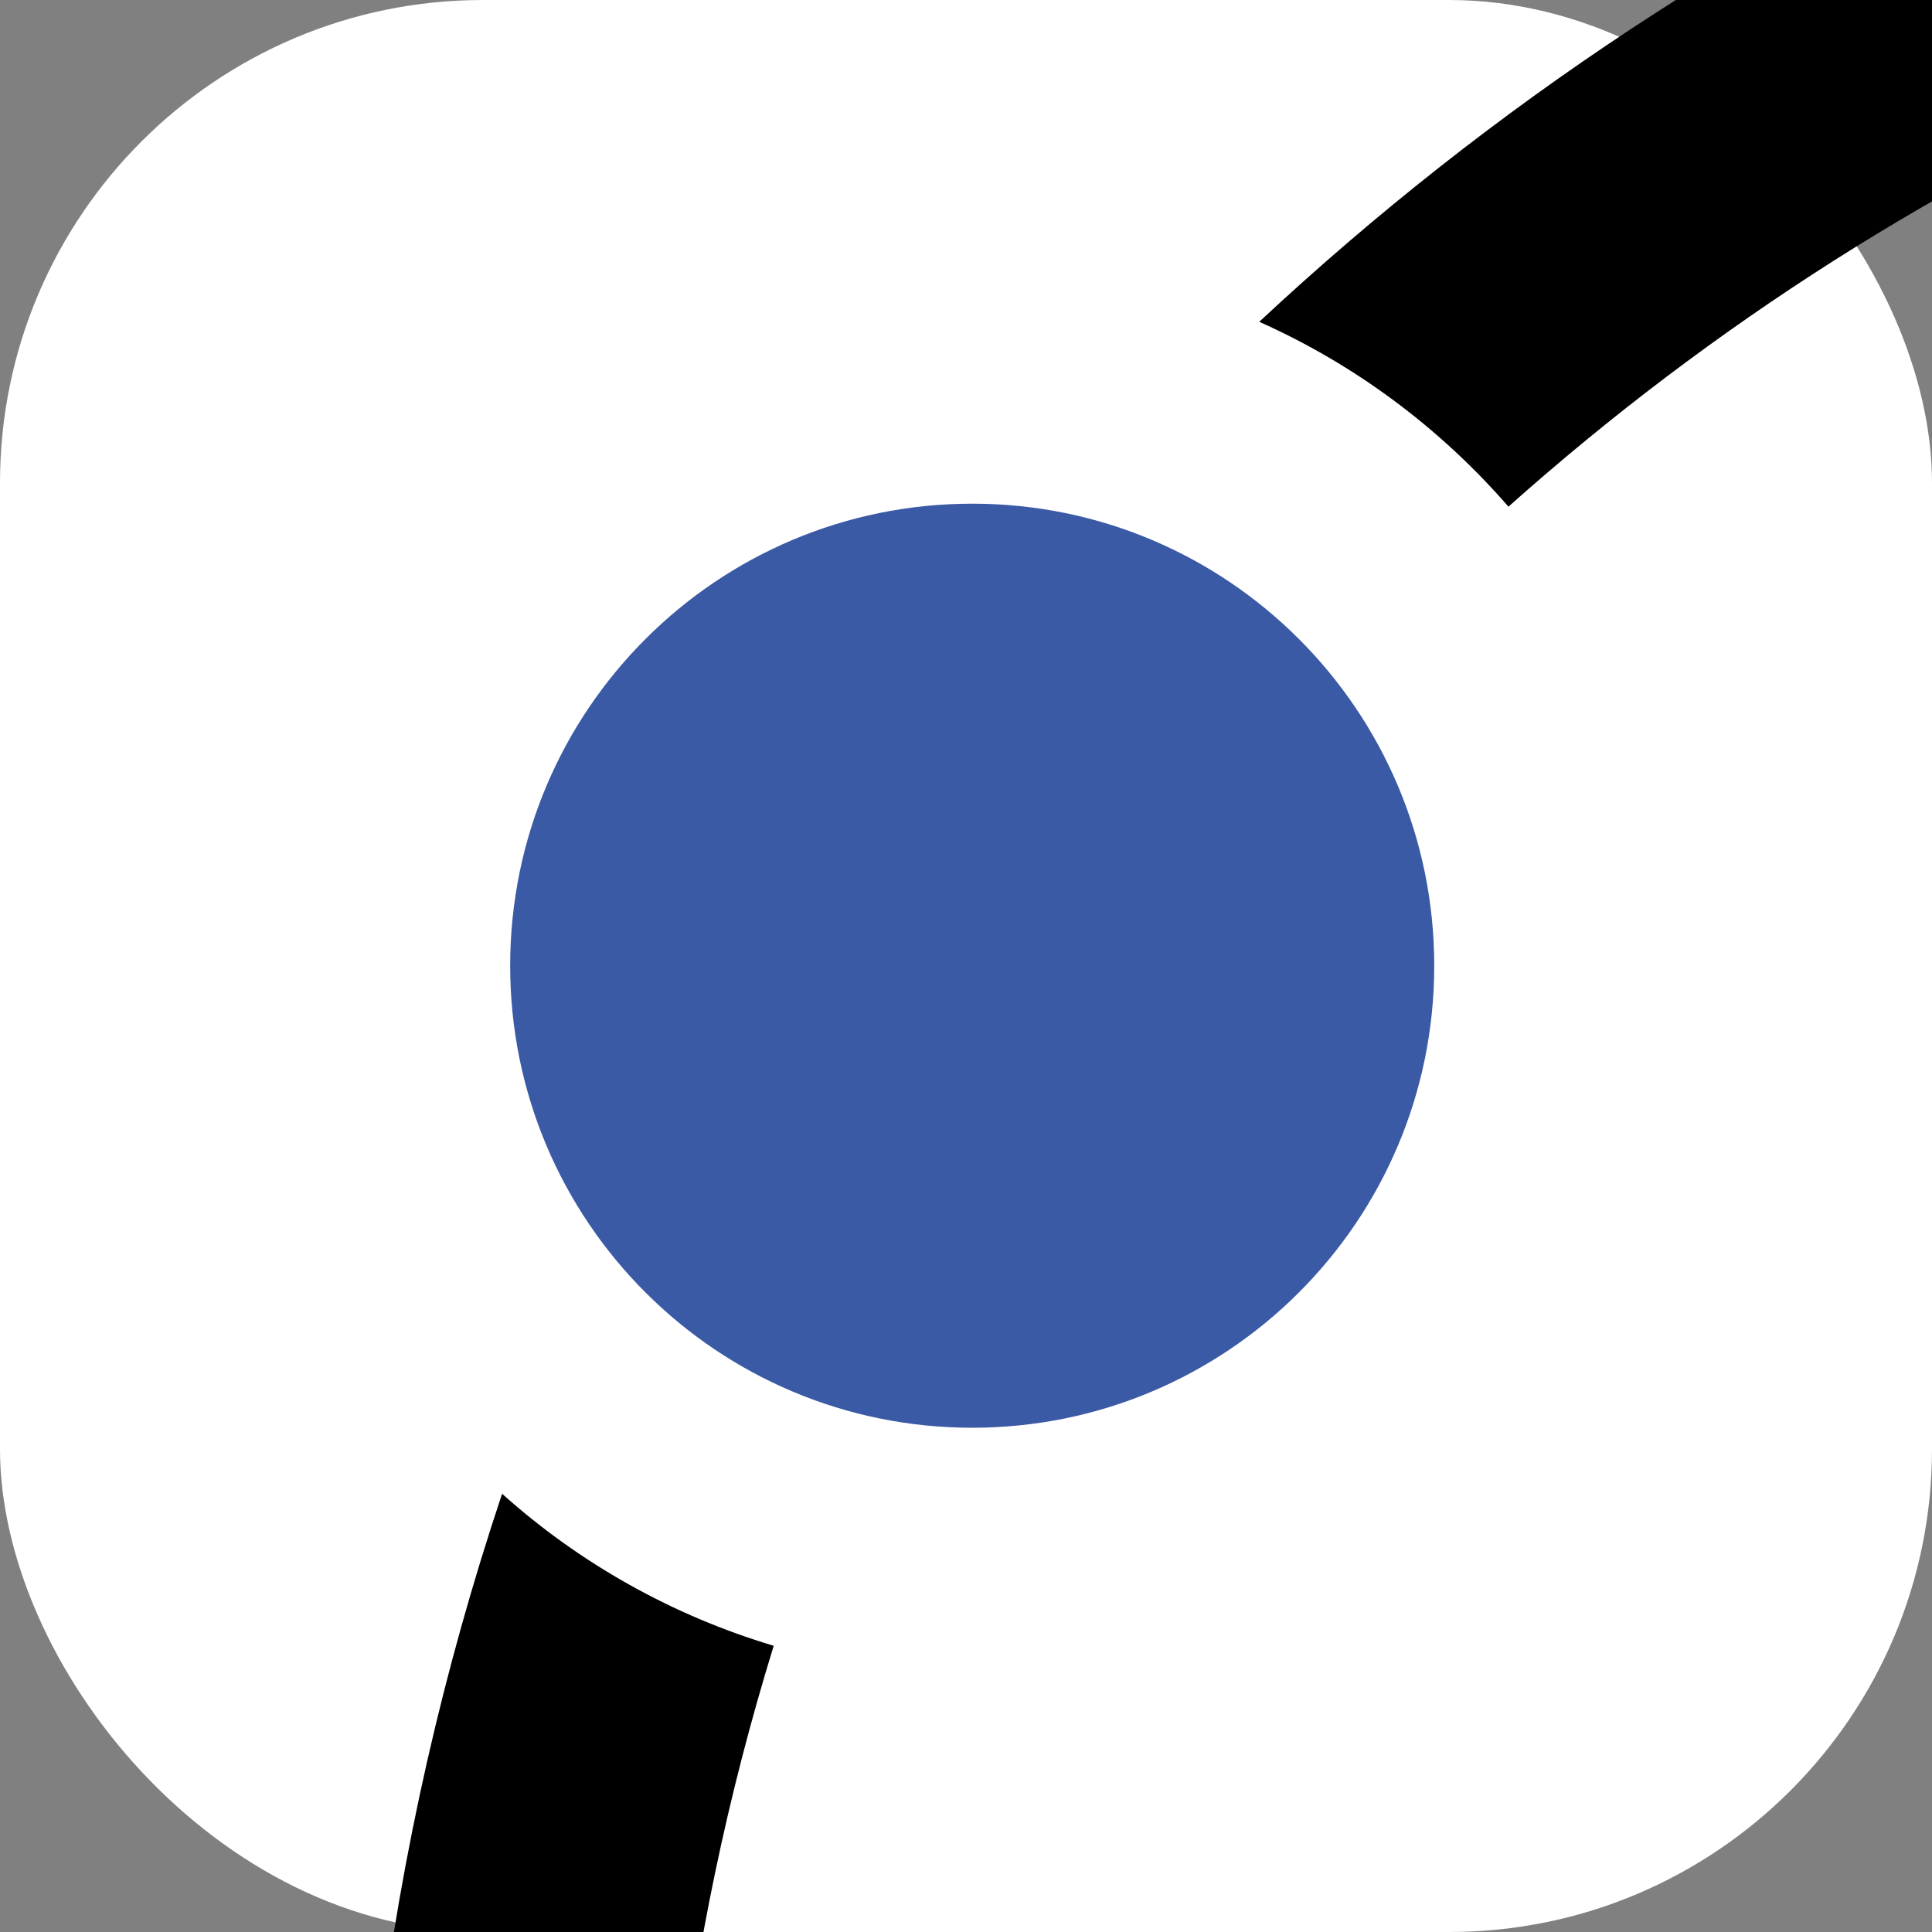 <svg xmlns="http://www.w3.org/2000/svg" version="1.1" xmlns:xlink="http://www.w3.org/1999/xlink" xmlns:svgjs="http://svgjs.com/svgjs" width="1000" height="1000"><rect width="100%" height="100%" fill="#808080" stroke="none"/><style>
    #light-icon {
      display: inline;
    }
    #dark-icon {
      display: none;
    }

    @media (prefers-color-scheme: dark) {
      #light-icon {
        display: none;
      }
      #dark-icon {
        display: inline;
      }
    }
  </style><g id="light-icon"><svg xmlns="http://www.w3.org/2000/svg" version="1.1" xmlns:xlink="http://www.w3.org/1999/xlink" xmlns:svgjs="http://svgjs.com/svgjs" width="1000" height="1000"><rect width="1000" height="1000" rx="250" ry="250" fill="#ffffff"></rect><g transform="matrix(1,0,0,1,0,0)"><svg xmlns="http://www.w3.org/2000/svg" version="1.1" xmlns:xlink="http://www.w3.org/1999/xlink" xmlns:svgjs="http://svgjs.com/svgjs" width="100%" height="100%"><svg width="100%" height="100%" viewBox="0 0 64 64" version="1.1" xmlns="http://www.w3.org/2000/svg" xmlns:xlink="http://www.w3.org/1999/xlink" xml:space="preserve" xmlns:serif="http://www.serif.com/" style="fill-rule:evenodd;clip-rule:evenodd;stroke-linejoin:round;stroke-miterlimit:2;">
    <rect id="Plan-de-travail2" serif:id="Plan de travail2" x="0" y="0" width="64" height="64" style="fill:none;"></rect>
    <clipPath id="_clip1">
        <rect id="Plan-de-travail21" serif:id="Plan de travail2" x="0" y="0" width="64" height="64"></rect>
    </clipPath>
    <g clip-path="url(#_clip1)">
        <rect id="Plan-de-travail1" serif:id="Plan de travail1" x="0" y="0" width="64" height="64" style="fill:none;"></rect>
        <g>
            <g>
                <path d="M12.124,86.206c2.269,29.471 18.067,54.709 40.821,70.129l0,-12.552c-17.227,-13.914 -28.929,-34.588 -30.759,-58.354c-0.814,-10.594 0.396,-21.037 3.444,-30.91c-3.348,-1.001 -6.423,-2.726 -8.997,-5.036c-3.904,11.668 -5.481,24.101 -4.509,36.723" style="fill-rule:nonzero;"></path>
                <path d="M98.057,-14.057c-21.282,1.635 -40.926,10.333 -56.343,24.717c3.165,1.411 5.984,3.509 8.255,6.124c13.536,-12.072 30.521,-19.368 48.865,-20.782c2.164,-0.166 4.311,-0.247 6.452,-0.247c19.545,-0 37.753,6.882 52.126,18.463l14.96,-0c-18.681,-19.313 -45.493,-30.495 -74.315,-28.275" style="fill-rule:nonzero;"></path>
                <path d="M47.511,31.992c0,8.456 -6.853,15.304 -15.304,15.304c-8.456,-0 -15.307,-6.848 -15.307,-15.304c0,-8.457 6.851,-15.307 15.307,-15.307c8.451,-0 15.304,6.85 15.304,15.307" style="fill:#3b5aa5;fill-rule:nonzero;"></path>
            </g>
        </g>
    </g>
</svg></svg></g></svg></g><g id="dark-icon"><svg xmlns="http://www.w3.org/2000/svg" version="1.1" xmlns:xlink="http://www.w3.org/1999/xlink" xmlns:svgjs="http://svgjs.com/svgjs" width="1000" height="1000"><g transform="matrix(1,0,0,1,0,0)"><svg xmlns="http://www.w3.org/2000/svg" version="1.1" xmlns:xlink="http://www.w3.org/1999/xlink" xmlns:svgjs="http://svgjs.com/svgjs" width="100%" height="100%"><svg width="100%" height="100%" viewBox="0 0 64 64" version="1.1" xmlns="http://www.w3.org/2000/svg" xmlns:xlink="http://www.w3.org/1999/xlink" xml:space="preserve" xmlns:serif="http://www.serif.com/" style="fill-rule:evenodd;clip-rule:evenodd;stroke-linejoin:round;stroke-miterlimit:2;">
    <rect id="Plan-de-travail2" serif:id="Plan de travail2" x="0" y="0" width="64" height="64" style="fill:none;"></rect>
    <clipPath id="_clip1">
        <rect id="Plan-de-travail21" serif:id="Plan de travail2" x="0" y="0" width="64" height="64"></rect>
    </clipPath>
    <g clip-path="url(#_clip1)">
        <rect id="Plan-de-travail1" serif:id="Plan de travail1" x="0" y="0" width="64" height="64" style="fill:none;"></rect>
        <g>
            <g>
                <path d="M12.124,86.206c2.269,29.471 18.067,54.709 40.821,70.129l0,-12.552c-17.227,-13.914 -28.929,-34.588 -30.759,-58.354c-0.814,-10.594 0.396,-21.037 3.444,-30.91c-3.348,-1.001 -6.423,-2.726 -8.997,-5.036c-3.904,11.668 -5.481,24.101 -4.509,36.723" style="fill:#fff;fill-rule:nonzero;"></path>
                <path d="M98.057,-14.057c-21.282,1.635 -40.926,10.333 -56.343,24.717c3.165,1.411 5.984,3.509 8.255,6.124c13.536,-12.072 30.521,-19.368 48.865,-20.782c2.164,-0.166 4.311,-0.247 6.452,-0.247c19.545,-0 37.753,6.882 52.126,18.463l14.96,-0c-18.681,-19.313 -45.493,-30.495 -74.315,-28.275" style="fill:#fff;fill-rule:nonzero;"></path>
                <path d="M47.511,31.992c0,8.456 -6.853,15.304 -15.304,15.304c-8.456,-0 -15.307,-6.848 -15.307,-15.304c0,-8.457 6.851,-15.307 15.307,-15.307c8.451,-0 15.304,6.85 15.304,15.307" style="fill:#3b5aa5;fill-rule:nonzero;"></path>
            </g>
        </g>
    </g>
</svg></svg></g></svg></g></svg>